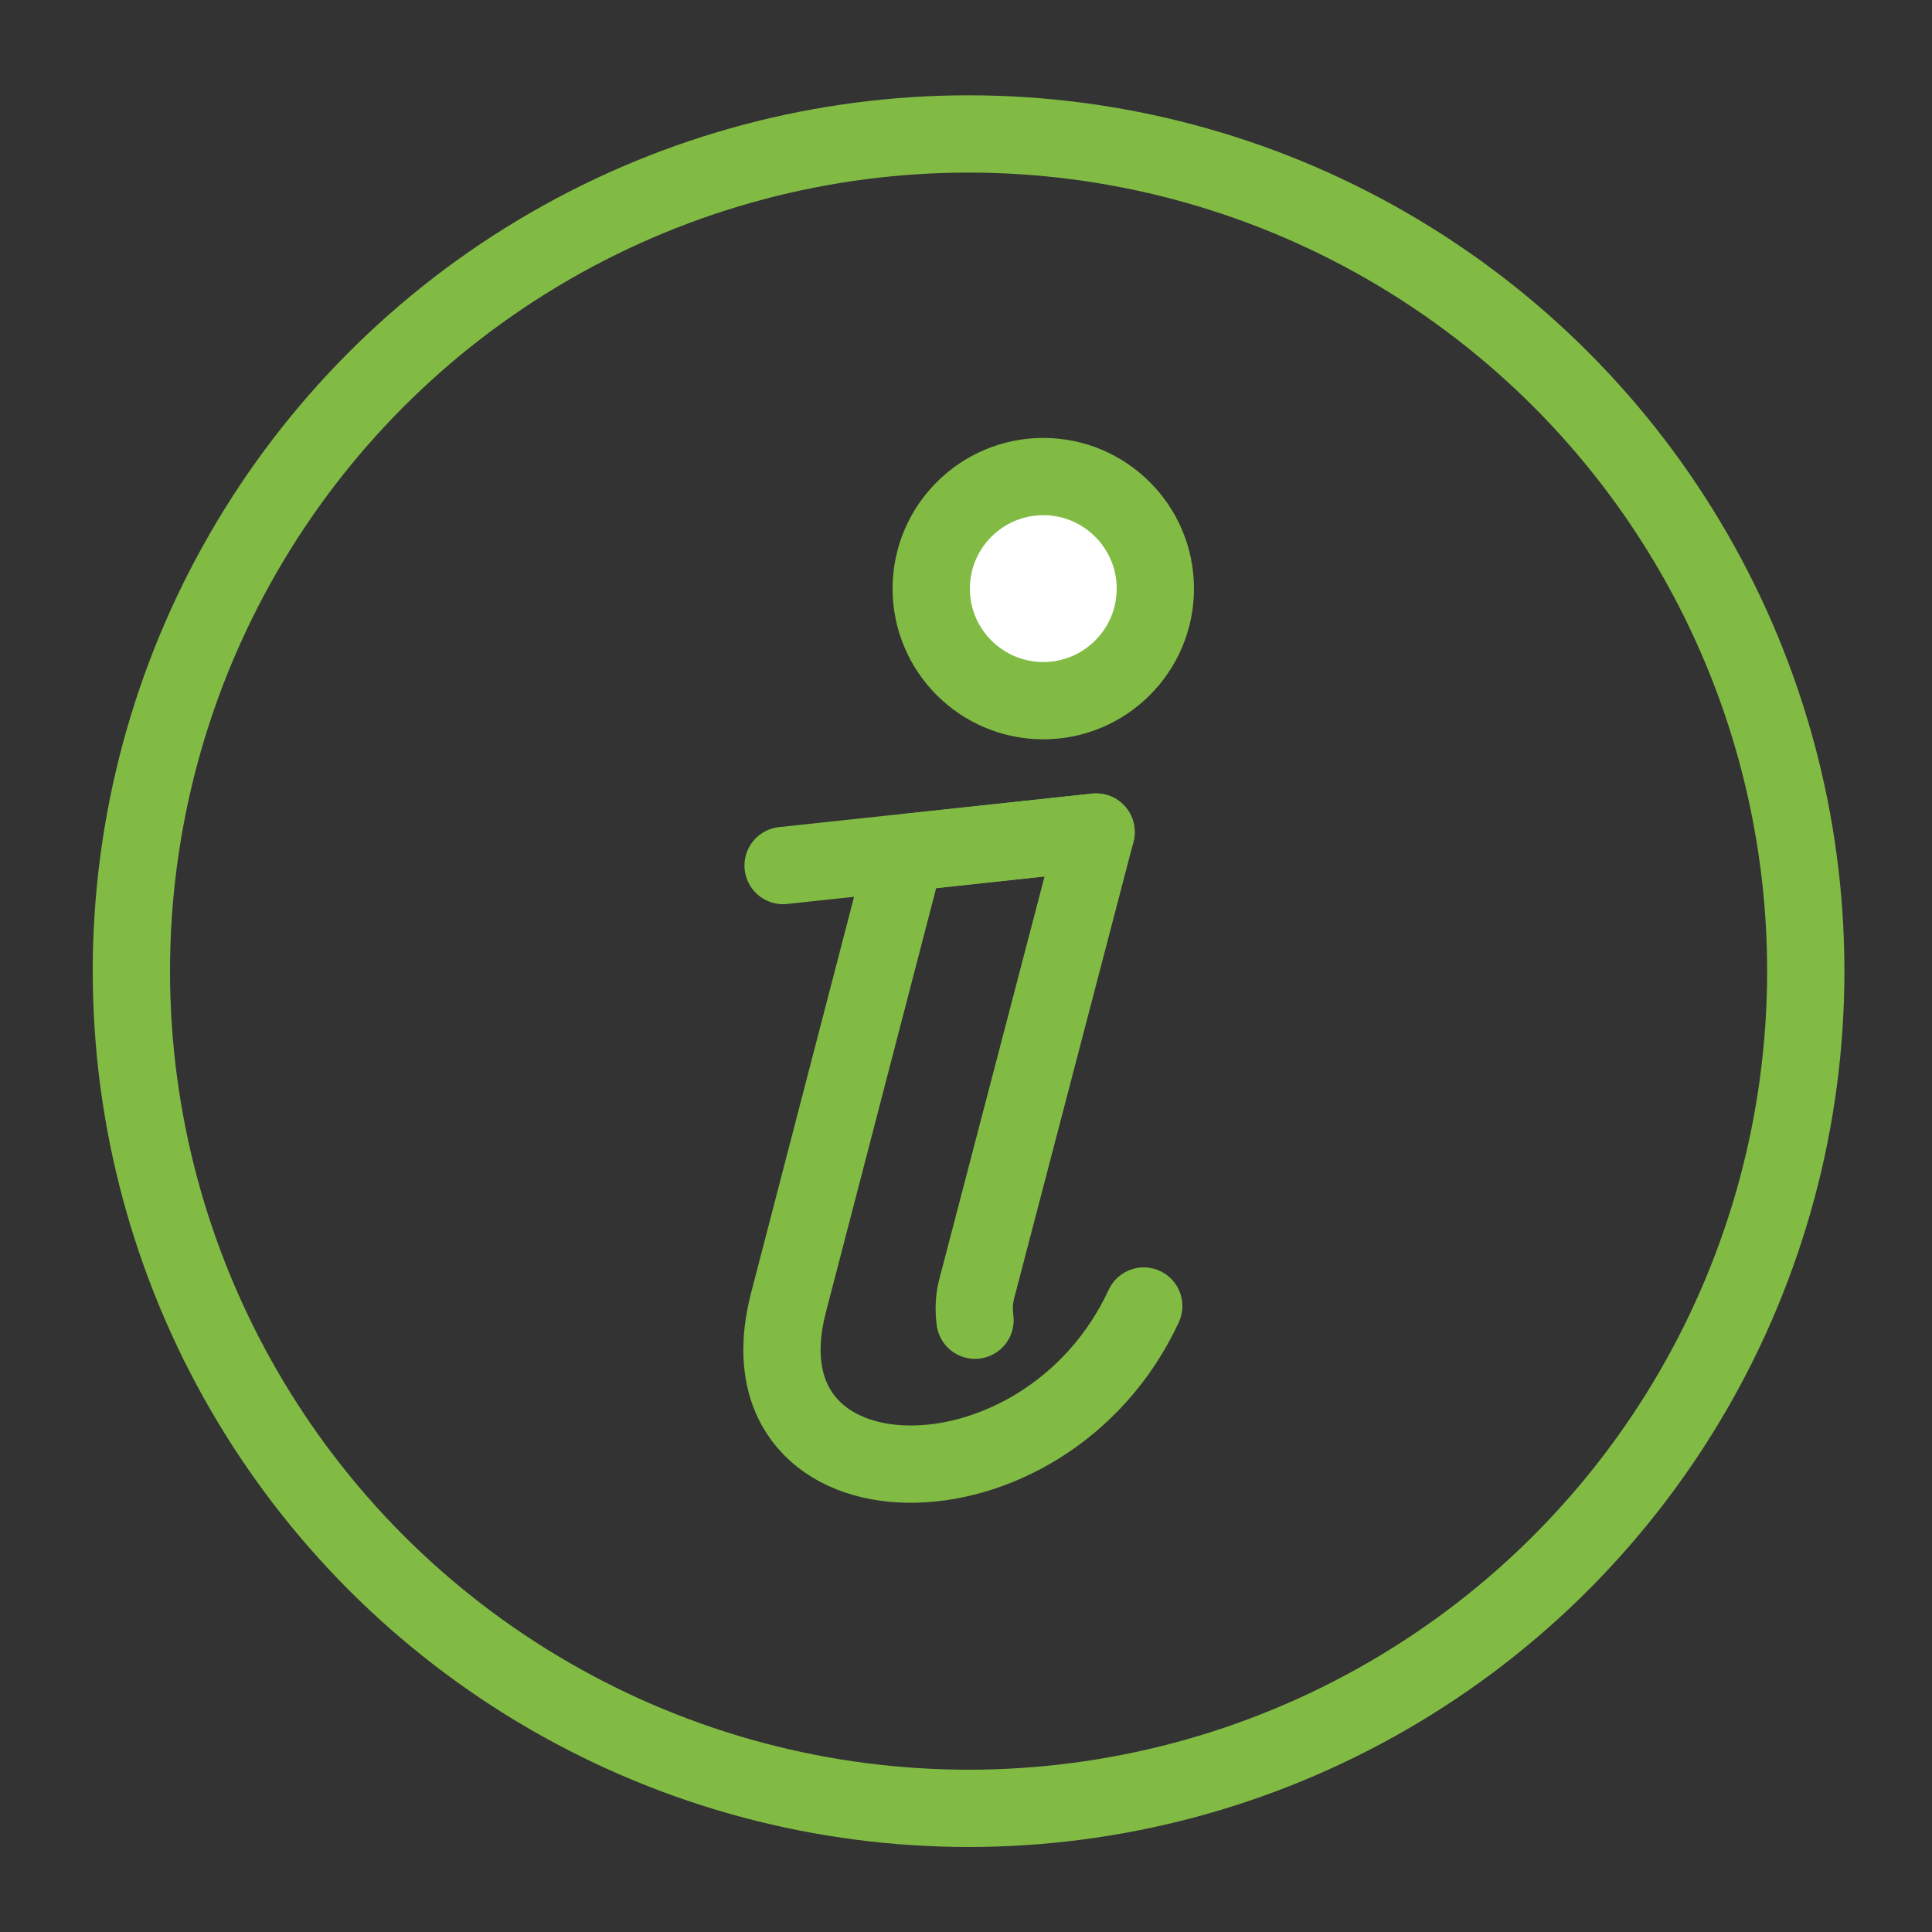 <?xml version="1.0" encoding="UTF-8"?>
<svg id="Ebene_1" xmlns="http://www.w3.org/2000/svg" version="1.1" viewBox="0 0 150 150">
  <rect x="0" y="0" width="150" height="150" fill="#333333" stroke="none"/>
  <!-- Generator: Adobe Illustrator 29.5.0, SVG Export Plug-In . SVG Version: 2.1.0 Build 137)  -->
  <defs>
    <style>
      .st0 {
        fill: #fff;
      }

      .st0, .st1 {
        stroke: #81bb44;
        stroke-linecap: round;
        stroke-linejoin: round;
        stroke-width: 6px;
      }

      .st1 {
        fill: none;
      }
    </style>
  </defs>
  <path class="st1" d="M88.8,101.4c-7.7,16.6-31.8,16.2-27.6-.2h0l9.1-35,14.8-1.6-9.2,35.2c-.3,1-.3,1.9-.2,2.7"/>
  <line class="st1" x1="85.1" y1="64.6" x2="60.8" y2="67.2"/>
  <path class="st0" d="M89.7,45.7c0,4.8-3.9,8.7-8.7,8.7s-8.7-3.9-8.7-8.7,3.9-8.7,8.7-8.7,8.7,3.9,8.7,8.7Z"/>
  <circle class="st1" cx="75.2" cy="75.4" r="65"/>
</svg>